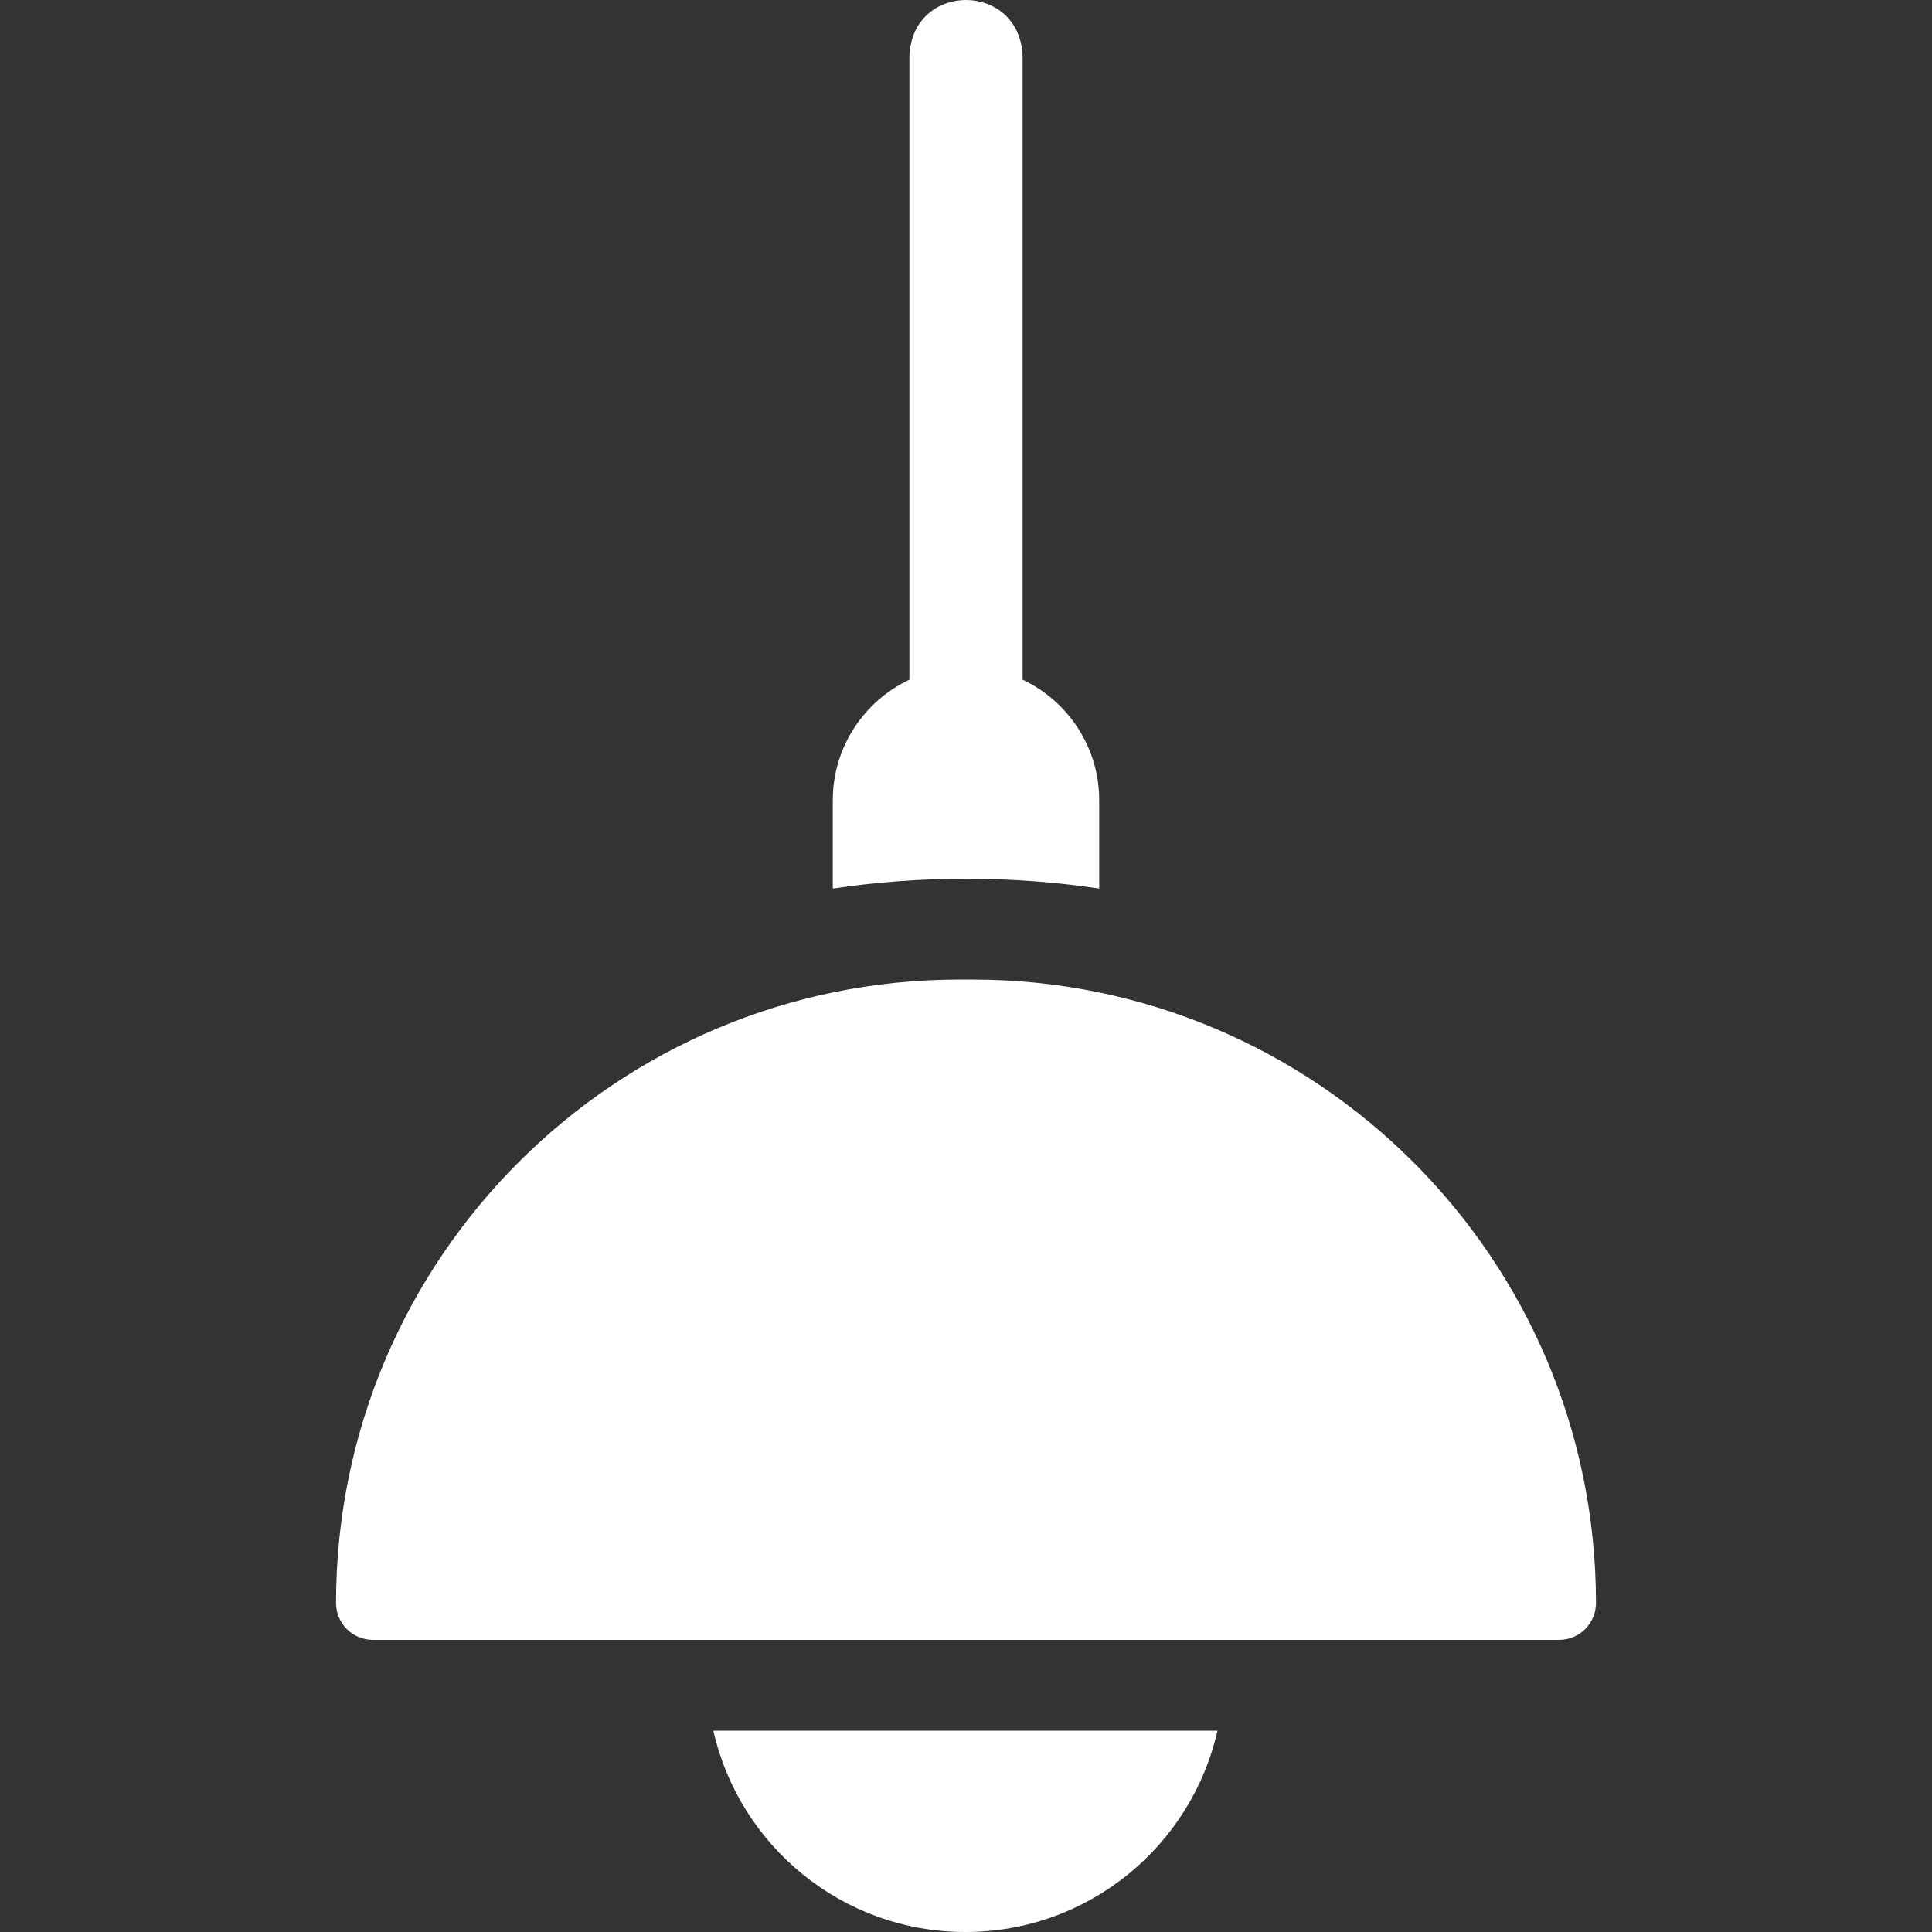 <?xml version="1.0" encoding="UTF-8" standalone="no"?><!DOCTYPE svg PUBLIC "-//W3C//DTD SVG 1.1//EN" "http://www.w3.org/Graphics/SVG/1.1/DTD/svg11.dtd"><svg width="100%" height="100%" viewBox="0 0 150 150" version="1.1" xmlns="http://www.w3.org/2000/svg" xmlns:xlink="http://www.w3.org/1999/xlink" xml:space="preserve" xmlns:serif="http://www.serif.com/" style="fill-rule:evenodd;clip-rule:evenodd;stroke-linejoin:round;stroke-miterlimit:2;"><rect x="0" y="0" width="150" height="150" fill="#333333" stroke="none"/><g id="shop_verlichting"><rect x="-0" y="-0" width="150" height="150" style="fill:#26b9d9;fill-opacity:0;"/><g><g><path d="M85.342,68.987l0,-6.857c0,-4.132 -2.436,-7.704 -5.947,-9.36l-0,-48.403c-0.216,-5.825 -8.575,-5.82 -8.789,-0l-0,48.404c-3.512,1.655 -5.948,5.227 -5.948,9.359l0,6.857c6.782,-1.018 13.902,-1.018 20.684,0Z" style="fill:#fff;fill-rule:nonzero;"/><path d="M75.501,76.052l-1.002,-0c-26.736,-0 -48.409,21.673 -48.409,48.408c-0,1.579 1.28,2.859 2.858,2.859l92.104,-0c1.578,-0 2.858,-1.28 2.858,-2.859c0,-26.735 -21.673,-48.408 -48.409,-48.408Z" style="fill:#fff;fill-rule:nonzero;"/><path d="M74.954,150c9.556,0 17.546,-6.681 19.569,-15.626l-39.137,0c2.022,8.945 10.012,15.626 19.568,15.626Z" style="fill:#fff;fill-rule:nonzero;"/></g></g></g></svg>